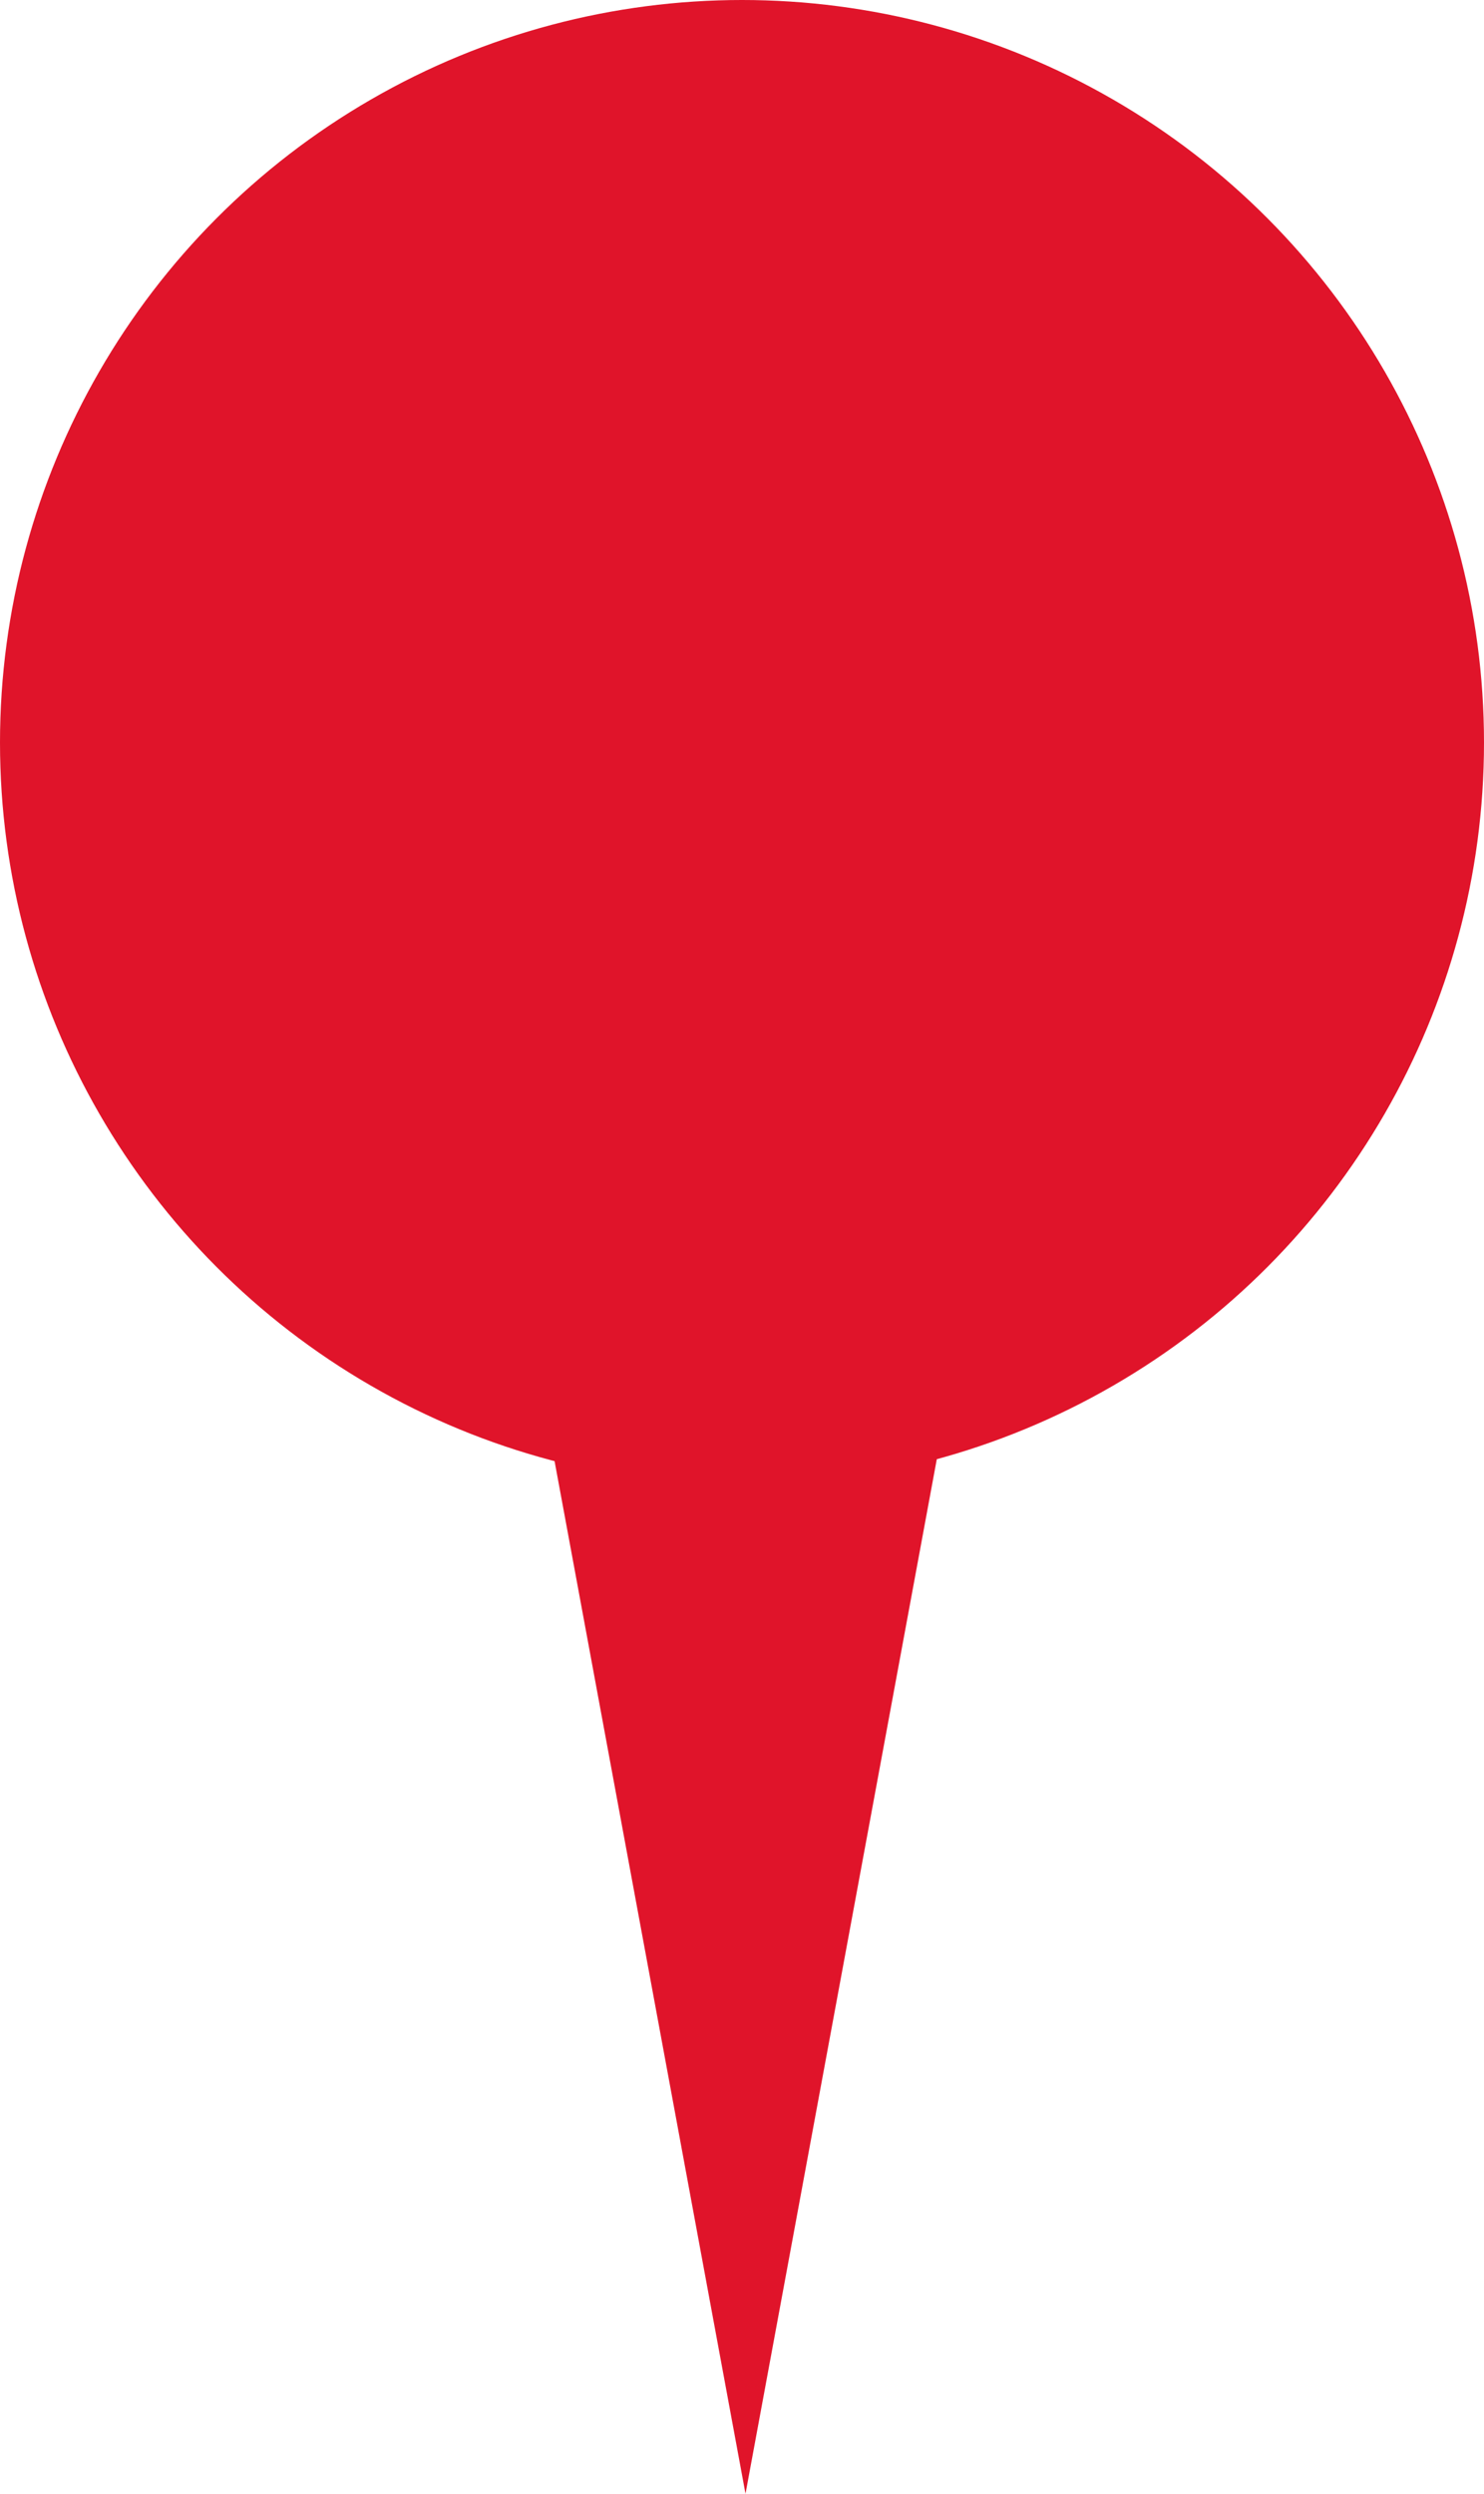 <svg xmlns="http://www.w3.org/2000/svg" width="296" height="497" viewBox="0 0 296 497" fill="none">
  <circle cx="148" cy="148" r="148" fill="#E0142A"></circle>
  <path d="M148.699 497L105.397 263L192 263L148.699 497Z" fill="#E0142A"></path>
</svg>
